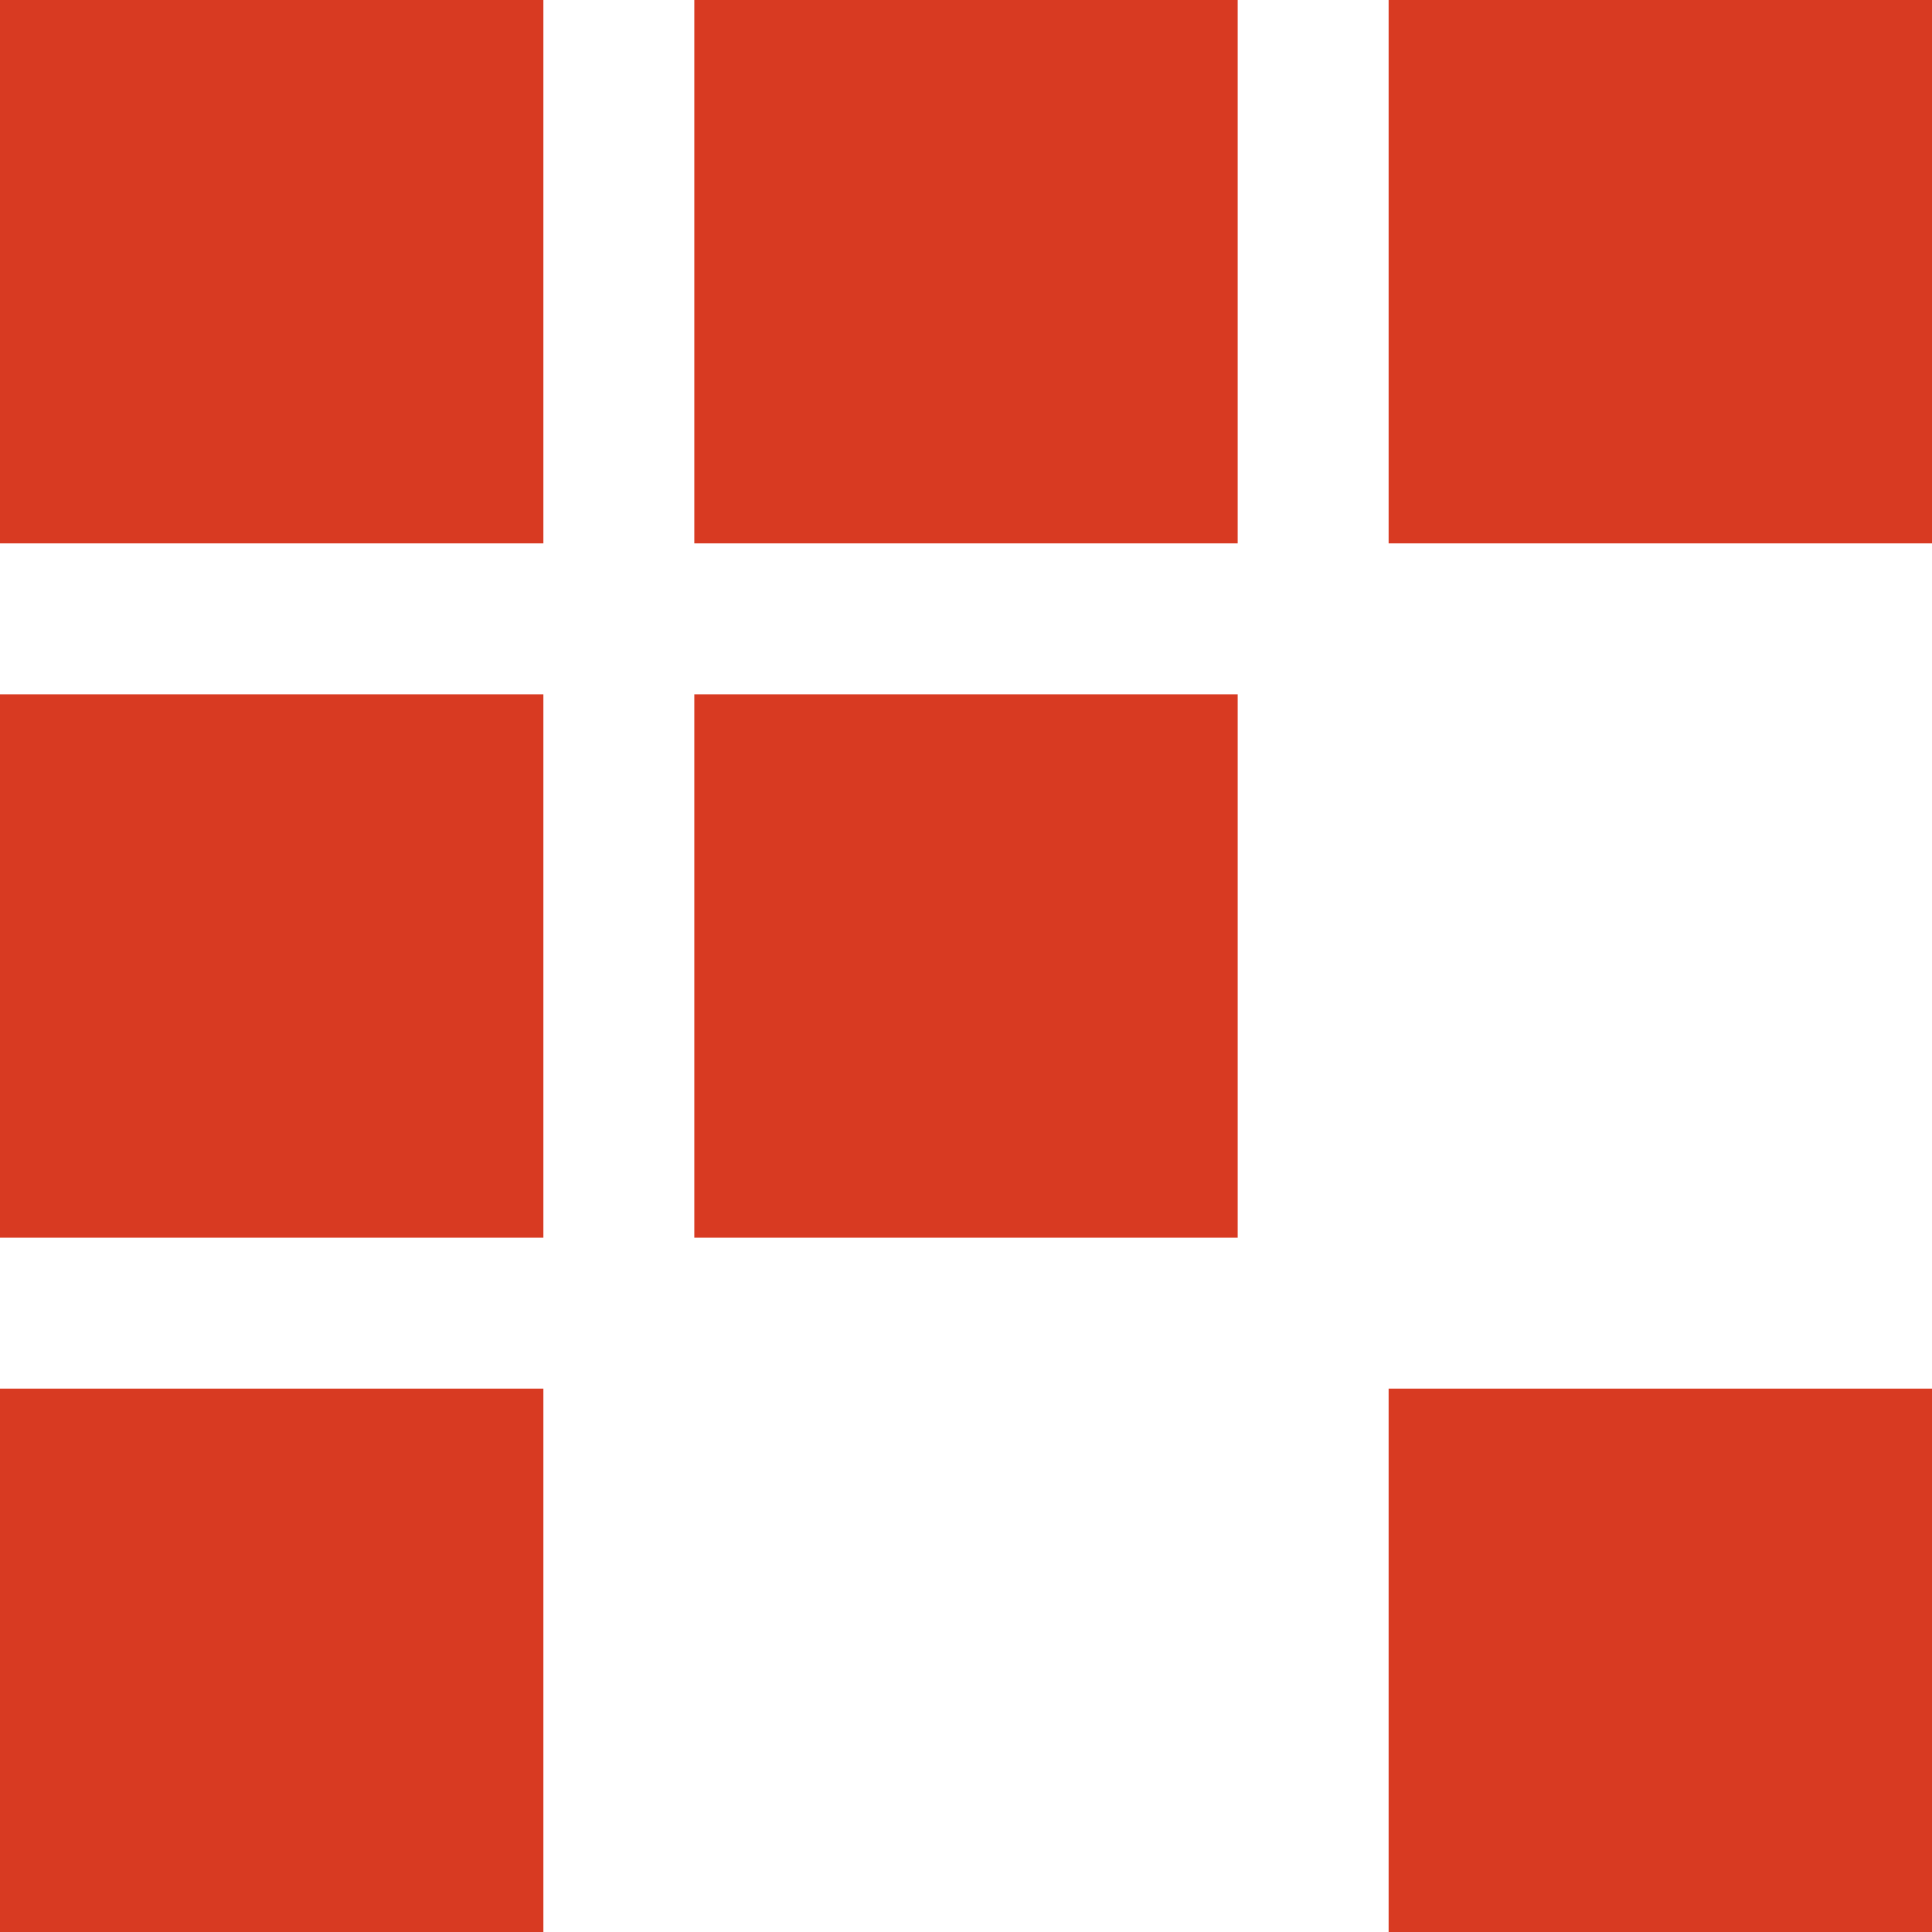 <?xml version="1.0" encoding="UTF-8"?>
<svg id="Layer_1" xmlns="http://www.w3.org/2000/svg" viewBox="0 0 32 32">
  <defs>
    <style>
      .cls-1 {
        fill: #d83a22;
      }
    </style>
  </defs>
  <rect class="cls-1" width="9" height="9"/>
  <rect class="cls-1" x="11.5" width="9" height="9"/>
  <rect class="cls-1" y="11.5" width="9" height="9"/>
  <rect class="cls-1" x="11.5" y="11.5" width="9" height="9"/>
  <rect class="cls-1" x="23" width="9" height="9"/>
  <rect class="cls-1" y="23" width="9" height="9"/>
  <rect class="cls-1" x="23" y="23" width="9" height="9"/>
</svg>